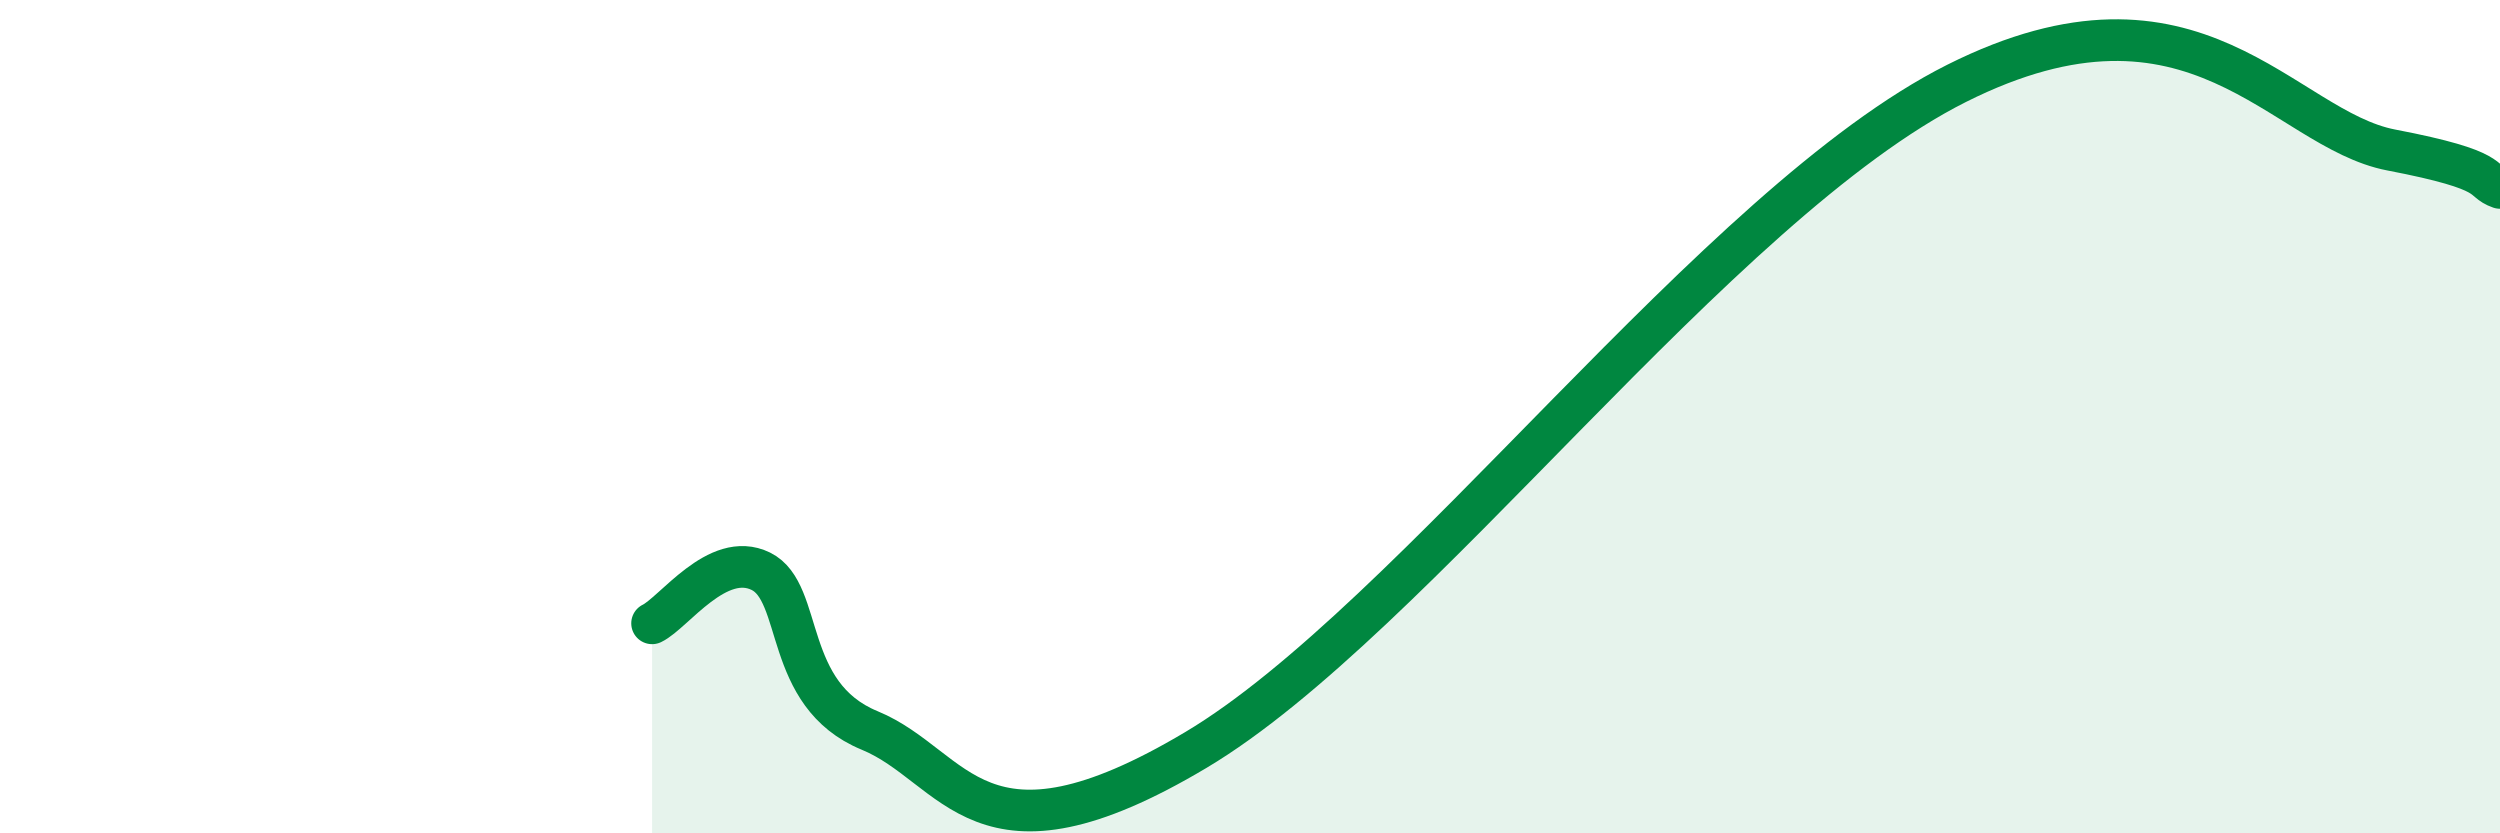 
    <svg width="60" height="20" viewBox="0 0 60 20" xmlns="http://www.w3.org/2000/svg">
      <path
        d="M 15.65,14.96 C 16.17,14.71 17.22,13.2 18.26,13.71 C 19.3,14.22 18.78,16.67 20.87,17.53 C 22.96,18.39 23.48,21.11 28.7,18 C 33.92,14.89 41.22,4.88 46.96,2 C 52.7,-0.88 54.78,3.1 57.39,3.6 C 60,4.1 59.48,4.33 60,4.51L60 20L15.65 20Z"
        fill="#008740"
        opacity="0.1"
        stroke-linecap="round"
        stroke-linejoin="round"
      />
      <path
        d="M 15.65,14.96 C 16.17,14.71 17.22,13.2 18.26,13.71 C 19.3,14.22 18.78,16.67 20.87,17.53 C 22.96,18.39 23.48,21.11 28.7,18 C 33.92,14.89 41.22,4.88 46.96,2 C 52.7,-0.88 54.78,3.1 57.39,3.6 C 60,4.1 59.48,4.33 60,4.51"
        stroke="#008740"
        stroke-width="1"
        fill="none"
        stroke-linecap="round"
        stroke-linejoin="round"
      />
    </svg>
  